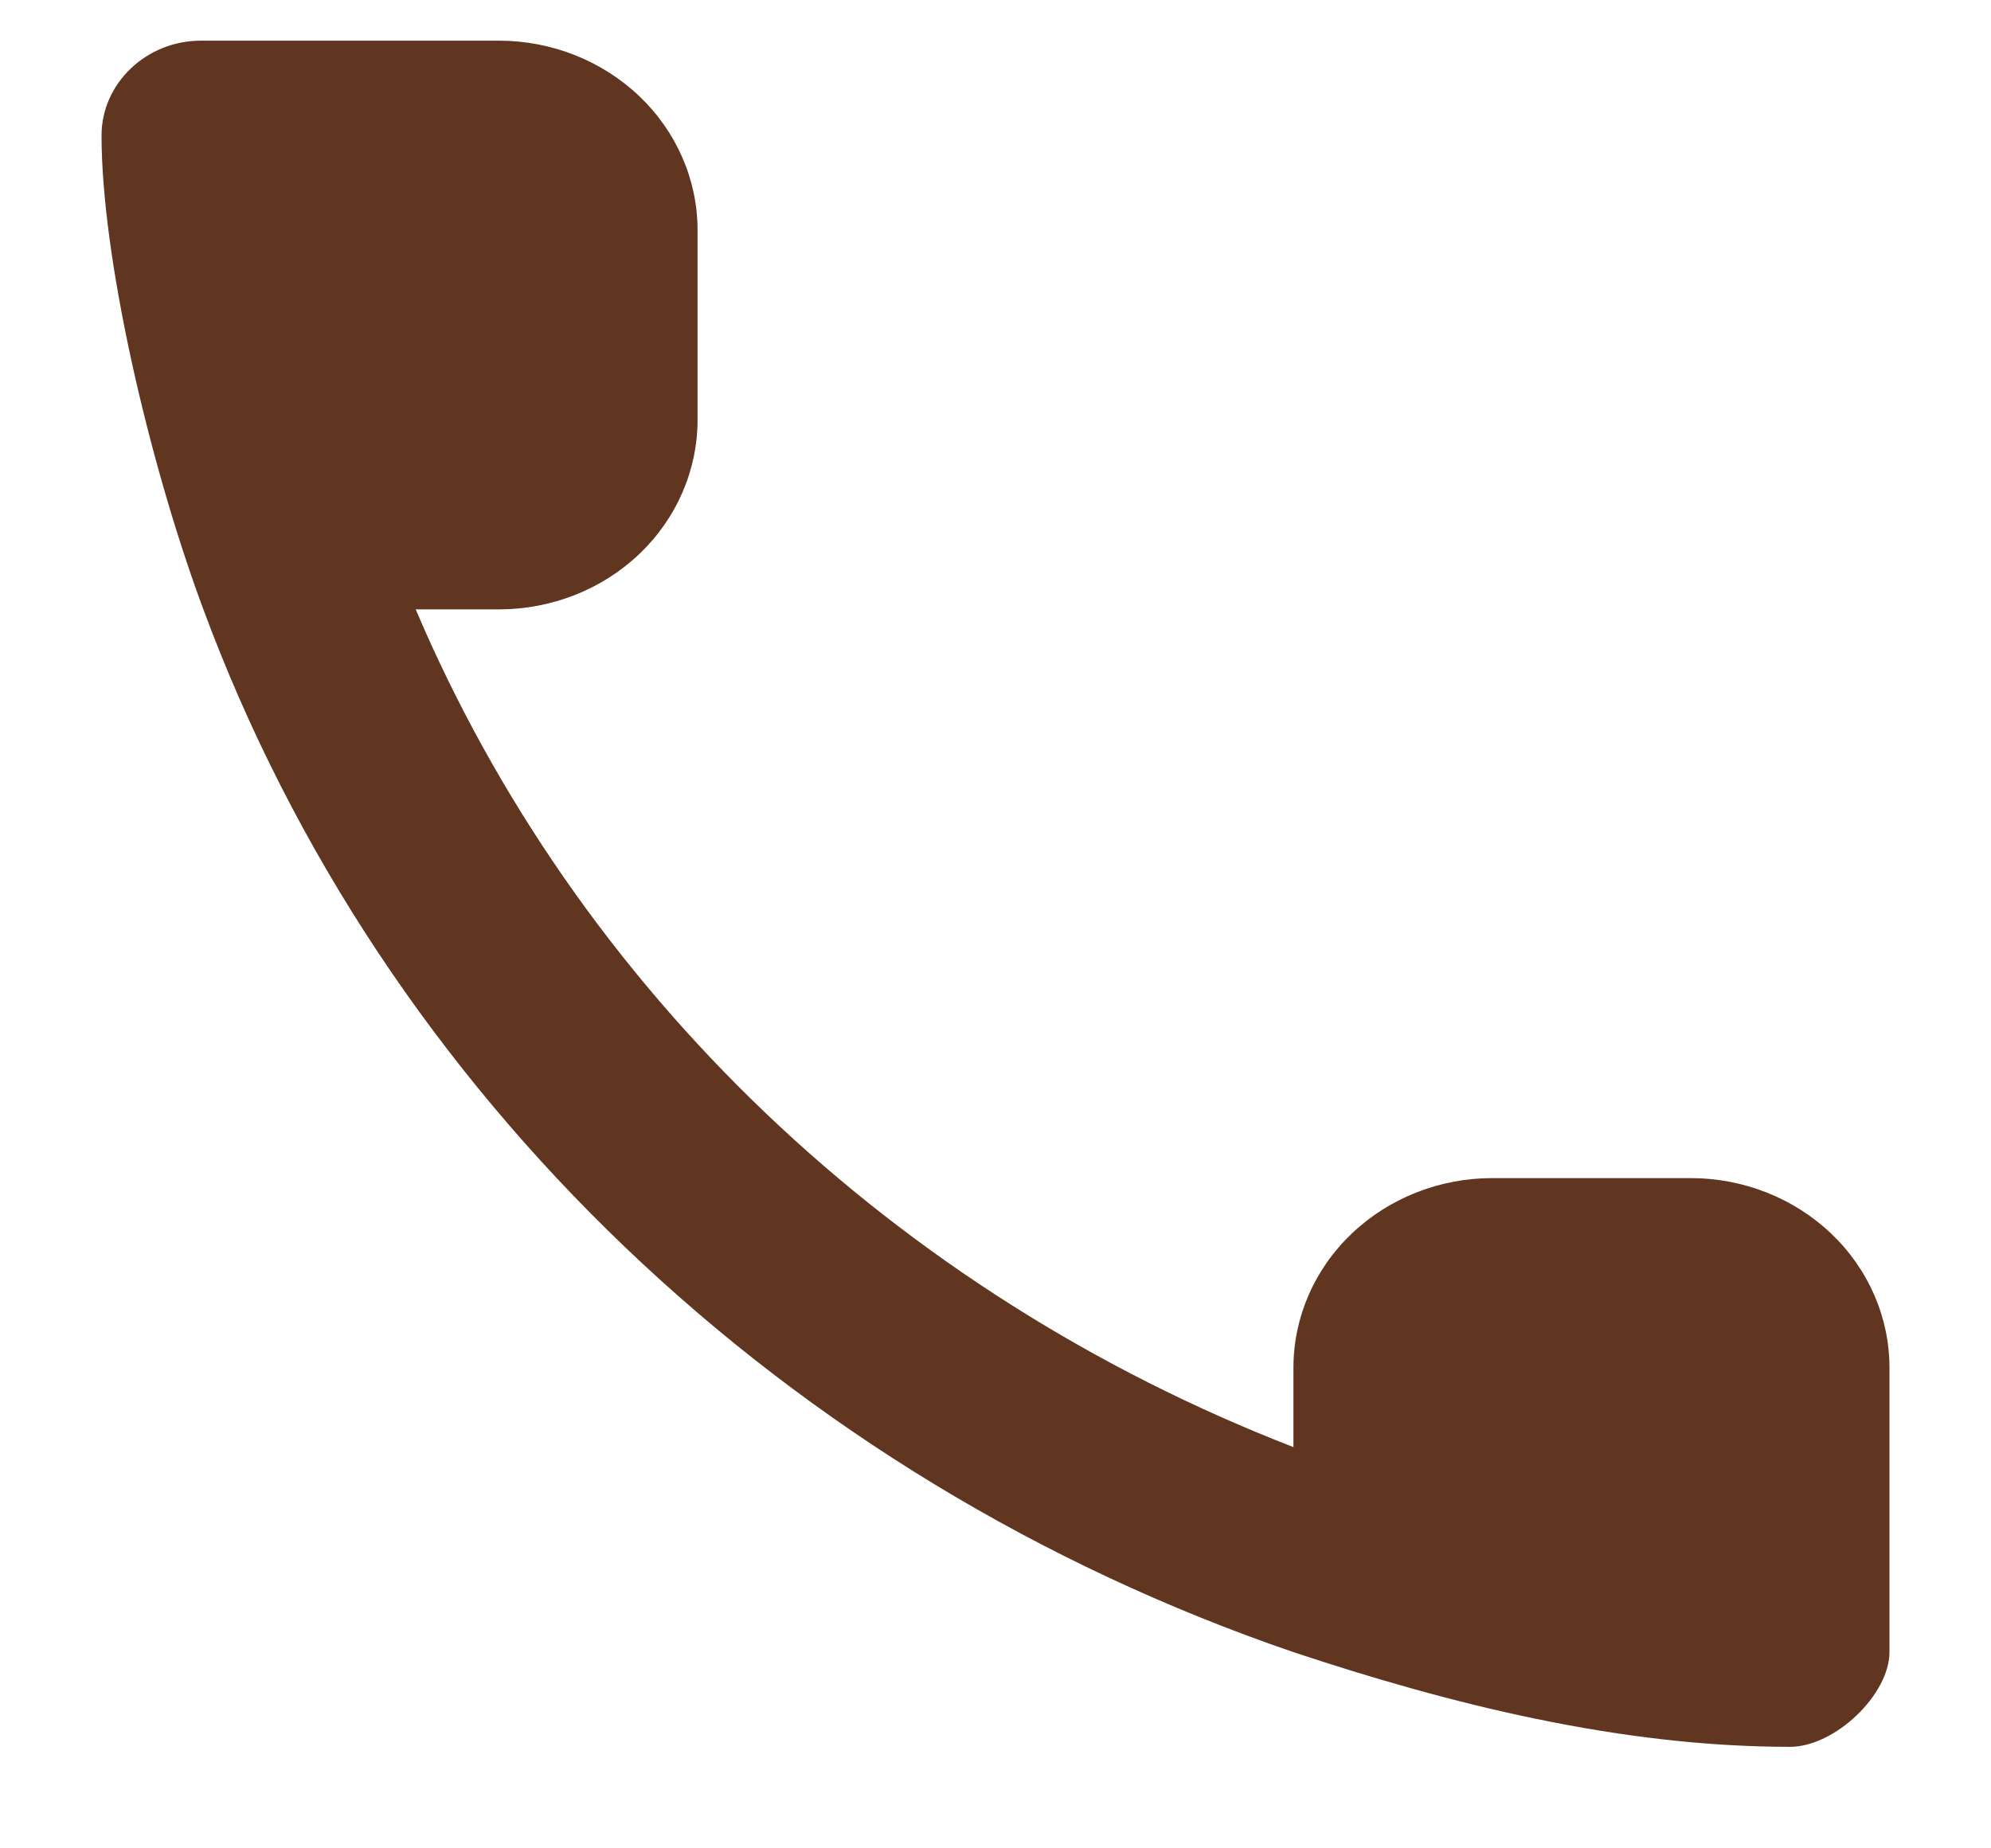 <svg width="14" height="13" viewBox="0 0 14 13" fill="none" xmlns="http://www.w3.org/2000/svg">
<path fill-rule="evenodd" clip-rule="evenodd" d="M1.43 4.286L1.413 4.24C1.036 3.209 0.714 1.799 0.714 0.953C0.714 0.586 1.029 0.286 1.413 0.286H3.508C3.878 0.286 4.234 0.427 4.496 0.677C4.758 0.927 4.905 1.266 4.905 1.619V2.953C4.905 3.306 4.758 3.646 4.496 3.896C4.234 4.146 3.878 4.286 3.508 4.286H2.923C3.487 5.612 4.324 6.817 5.384 7.829C6.444 8.841 7.706 9.639 9.095 10.178V9.619C9.095 9.266 9.242 8.927 9.504 8.677C9.766 8.427 10.122 8.286 10.492 8.286H11.889C12.259 8.286 12.615 8.427 12.877 8.677C13.139 8.927 13.286 9.266 13.286 9.619V11.62C13.286 11.919 12.902 12.286 12.587 12.286C11.383 12.286 10.185 11.982 9.095 11.62C5.524 10.398 2.692 7.695 1.43 4.286Z" fill="#603620"/>
</svg>
